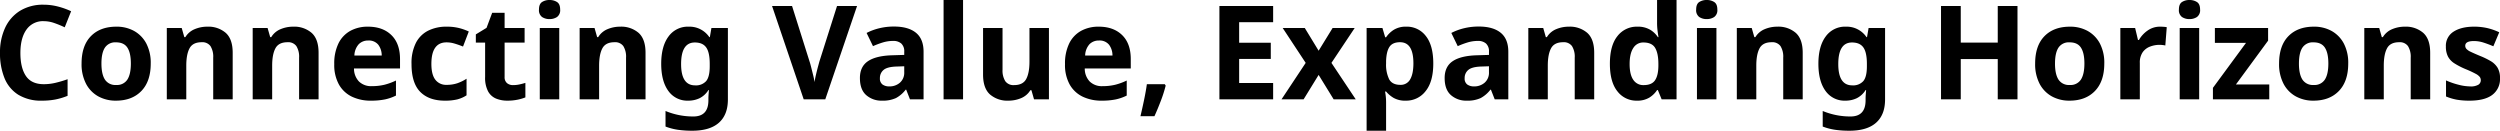 <svg xmlns="http://www.w3.org/2000/svg" width="1166.564" height="61" viewBox="0 0 1166.564 61"><path d="M23.973-36.478a9.325,9.325,0,0,0-8.113,3.965q-2.806,3.965-2.806,10.858,0,6.954,2.592,10.766t8.326,3.813a23.751,23.751,0,0,0,5.338-.61,53.4,53.4,0,0,0,5.765-1.708v7.747A31.038,31.038,0,0,1,29.4.061,32.853,32.853,0,0,1,23.119.61,20.275,20.275,0,0,1,12.048-2.166,16.39,16.39,0,0,1,5.612-9.974,30.662,30.662,0,0,1,3.538-21.716,27.1,27.1,0,0,1,5.917-33.367a18.4,18.4,0,0,1,6.924-7.93,20.461,20.461,0,0,1,11.132-2.867,26.468,26.468,0,0,1,6.5.823,34.6,34.6,0,0,1,6.253,2.227l-2.989,7.5a47.969,47.969,0,0,0-4.91-2.013A14.786,14.786,0,0,0,23.973-36.478Zm49.9,19.764q0,8.3-4.361,12.81T57.645.61A16.753,16.753,0,0,1,49.38-1.4a14.226,14.226,0,0,1-5.7-5.887A19.74,19.74,0,0,1,41.6-16.714q0-8.3,4.331-12.749t11.9-4.453a16.707,16.707,0,0,1,8.3,2.013A14.371,14.371,0,0,1,71.8-26.078,19.376,19.376,0,0,1,73.871-16.714Zm-23,0q0,4.941,1.616,7.473A5.785,5.785,0,0,0,57.767-6.71a5.724,5.724,0,0,0,5.215-2.531Q64.6-11.773,64.6-16.714t-1.616-7.411Q61.366-26.6,57.706-26.6a5.77,5.77,0,0,0-5.215,2.471Q50.874-21.655,50.874-16.714Zm49.41-17.2a12.4,12.4,0,0,1,8.6,2.9q3.233,2.9,3.233,9.3V0h-9.089V-19.459a9.318,9.318,0,0,0-1.281-5.4,4.67,4.67,0,0,0-4.087-1.8q-4.148,0-5.673,2.836t-1.525,8.144V0H81.374V-33.306h6.954l1.22,4.27h.488A9.165,9.165,0,0,1,94.4-32.757,15.122,15.122,0,0,1,100.284-33.916Zm40.077,0a12.4,12.4,0,0,1,8.6,2.9q3.233,2.9,3.233,9.3V0h-9.089V-19.459a9.318,9.318,0,0,0-1.281-5.4,4.67,4.67,0,0,0-4.087-1.8q-4.148,0-5.673,2.836t-1.525,8.144V0h-9.089V-33.306H128.4l1.22,4.27h.488a9.165,9.165,0,0,1,4.361-3.721A15.122,15.122,0,0,1,140.361-33.916Zm34.892,0q6.893,0,10.919,3.935T190.2-18.788V-14.4H168.726a8.64,8.64,0,0,0,2.288,6.039,8.056,8.056,0,0,0,6.008,2.2,24.718,24.718,0,0,0,5.856-.641,28.055,28.055,0,0,0,5.429-1.983v7.015a21.525,21.525,0,0,1-5.154,1.8,31.9,31.9,0,0,1-6.558.58,20.06,20.06,0,0,1-8.845-1.861,13.823,13.823,0,0,1-6.039-5.643,18.723,18.723,0,0,1-2.2-9.516,21.249,21.249,0,0,1,1.982-9.729,13.443,13.443,0,0,1,5.521-5.826A16.774,16.774,0,0,1,175.253-33.916Zm.061,6.466a5.971,5.971,0,0,0-4.362,1.708,8.177,8.177,0,0,0-2.043,5.307h12.749a8.3,8.3,0,0,0-1.586-5.032A5.623,5.623,0,0,0,175.314-27.45ZM211.121.61q-7.442,0-11.5-4.118T195.566-16.47a20.862,20.862,0,0,1,2.074-9.943,13.051,13.051,0,0,1,5.764-5.673,18.916,18.916,0,0,1,8.51-1.83,23.376,23.376,0,0,1,5.947.671,24.733,24.733,0,0,1,4.423,1.586L219.6-24.644q-2.135-.854-4-1.4a12.989,12.989,0,0,0-3.691-.549q-7.076,0-7.076,10.065,0,5,1.861,7.381a6.243,6.243,0,0,0,5.215,2.379,15.413,15.413,0,0,0,5.063-.762,19.816,19.816,0,0,0,4.27-2.1v7.747A14.585,14.585,0,0,1,216.885.031,23.989,23.989,0,0,1,211.121.61Zm31.842-7.259a13.749,13.749,0,0,0,2.928-.305q1.4-.3,2.806-.732V-.915a20.688,20.688,0,0,1-3.63,1.068A22.883,22.883,0,0,1,240.34.61,13.8,13.8,0,0,1,235-.366a7.58,7.58,0,0,1-3.721-3.386,13.572,13.572,0,0,1-1.373-6.679V-26.474h-4.331v-3.843l5-3.05,2.623-7.015H239v7.076h9.333v6.832H239v16.043a3.539,3.539,0,0,0,1.1,2.836A4.239,4.239,0,0,0,242.963-6.649ZM259.982-46.36a6.268,6.268,0,0,1,3.477.946q1.464.946,1.464,3.507a3.869,3.869,0,0,1-1.464,3.477,6.121,6.121,0,0,1-3.477.976,6.086,6.086,0,0,1-3.508-.976,3.9,3.9,0,0,1-1.434-3.477q0-2.562,1.434-3.507A6.231,6.231,0,0,1,259.982-46.36ZM264.5-33.306V0h-9.089V-33.306Zm28.426-.61a12.4,12.4,0,0,1,8.6,2.9q3.233,2.9,3.233,9.3V0h-9.089V-19.459a9.318,9.318,0,0,0-1.281-5.4,4.67,4.67,0,0,0-4.087-1.8q-4.148,0-5.673,2.836T283.1-15.677V0h-9.089V-33.306h6.954l1.22,4.27h.488a9.165,9.165,0,0,1,4.361-3.721A15.122,15.122,0,0,1,292.922-33.916Zm31.964,0a11.179,11.179,0,0,1,9.638,4.88h.244l.732-4.27h7.686V.061q0,7.137-4.209,10.858T326.533,14.64a46.952,46.952,0,0,1-6.557-.427,26.966,26.966,0,0,1-5.887-1.525V5.429a33.5,33.5,0,0,0,12.993,2.562q7.015,0,7.015-7.564V-.244q0-1.037.092-2.135t.152-1.952H334.1A10.3,10.3,0,0,1,330.01-.549,12.1,12.1,0,0,1,324.642.61,10.805,10.805,0,0,1,315.4-3.935q-3.325-4.545-3.324-12.658,0-8.174,3.416-12.749A11.08,11.08,0,0,1,324.886-33.916Zm2.867,7.381q-6.4,0-6.4,10.065,0,9.943,6.527,9.943a6.378,6.378,0,0,0,5.154-1.983q1.678-1.982,1.678-6.924v-1.1q0-5.368-1.647-7.686T327.753-26.535Zm75.7-17.019L388.631,0H378.566L363.8-43.554h9.333l8.174,25.925q.244.671.7,2.47t.945,3.782a33.067,33.067,0,0,1,.671,3.325q.183-1.342.641-3.325t.945-3.782q.488-1.8.671-2.47l8.235-25.925Zm17.2,9.577q6.71,0,10.279,2.9T434.5-22.2V0h-6.344L426.39-4.514h-.244a14.157,14.157,0,0,1-4.514,3.9A14.47,14.47,0,0,1,415.105.61a10.724,10.724,0,0,1-7.381-2.593Q404.8-4.575,404.8-9.943q0-5.307,3.721-7.839t11.163-2.776l5.795-.183V-22.2a4.892,4.892,0,0,0-1.372-3.843,5.54,5.54,0,0,0-3.812-1.22,16.337,16.337,0,0,0-4.758.7,39.056,39.056,0,0,0-4.636,1.739l-2.989-6.161a26.079,26.079,0,0,1,5.948-2.2A28.708,28.708,0,0,1,420.656-33.977Zm1.281,18.666q-4.392.122-6.1,1.586a4.816,4.816,0,0,0-1.708,3.843,3.408,3.408,0,0,0,1.22,2.958,5.277,5.277,0,0,0,3.172.885,7.3,7.3,0,0,0,4.941-1.739,6.138,6.138,0,0,0,2.013-4.911v-2.745ZM452.925,0h-9.089V-46.36h9.089ZM493-33.306V0h-6.954l-1.22-4.27h-.488a9.165,9.165,0,0,1-4.362,3.721A15.122,15.122,0,0,1,474.092.61a12.4,12.4,0,0,1-8.6-2.9q-3.233-2.9-3.233-9.3V-33.306h9.089v19.459a9.341,9.341,0,0,0,1.281,5.368,4.639,4.639,0,0,0,4.087,1.83q4.148,0,5.673-2.837t1.525-8.143V-33.306Zm23.241-.61q6.893,0,10.919,3.935t4.026,11.193V-14.4H509.716A8.64,8.64,0,0,0,512-8.357a8.056,8.056,0,0,0,6.008,2.2,24.719,24.719,0,0,0,5.856-.641A28.055,28.055,0,0,0,529.3-8.784v7.015a21.525,21.525,0,0,1-5.154,1.8,31.9,31.9,0,0,1-6.557.58,20.06,20.06,0,0,1-8.845-1.861A13.823,13.823,0,0,1,502.7-6.893a18.723,18.723,0,0,1-2.2-9.516,21.249,21.249,0,0,1,1.983-9.729,13.442,13.442,0,0,1,5.52-5.826A16.774,16.774,0,0,1,516.243-33.916Zm.061,6.466a5.971,5.971,0,0,0-4.362,1.708,8.177,8.177,0,0,0-2.043,5.307h12.749a8.3,8.3,0,0,0-1.586-5.032A5.623,5.623,0,0,0,516.3-27.45ZM547.475-6.405A60.655,60.655,0,0,1,545.218.671q-1.464,3.843-2.989,7.2H535.7q.854-3.6,1.708-7.686t1.281-7.259h8.357ZM597.617,0H572.546V-43.554h25.071v7.564h-15.86v9.577h14.762v7.564H581.757V-7.625h15.86Zm15.189-17.019L602.07-33.306h10.309l6.466,10.614,6.527-10.614h10.309L624.823-17.019,636.169,0H625.86l-7.015-11.407L611.83,0H601.521Zm46.97-16.9a11.072,11.072,0,0,1,9.089,4.362q3.477,4.362,3.477,12.84t-3.6,12.9A11.352,11.352,0,0,1,659.532.61,10.883,10.883,0,0,1,653.8-.7a13.618,13.618,0,0,1-3.477-2.959h-.488a26.106,26.106,0,0,1,.488,4.88V14.64h-9.089V-33.306h7.381l1.281,4.331h.427a12.27,12.27,0,0,1,3.6-3.477A10.592,10.592,0,0,1,659.776-33.916Zm-2.928,7.259q-3.538,0-4.971,2.2t-1.556,6.71v.976a15.554,15.554,0,0,0,1.434,7.411q1.433,2.593,5.215,2.593a4.957,4.957,0,0,0,4.606-2.593q1.495-2.592,1.495-7.473Q663.07-26.657,656.848-26.657Zm36.661-7.32q6.71,0,10.279,2.9t3.568,8.876V0h-6.344l-1.769-4.514H699a14.157,14.157,0,0,1-4.514,3.9A14.47,14.47,0,0,1,687.958.61a10.724,10.724,0,0,1-7.381-2.593q-2.928-2.593-2.928-7.96,0-5.307,3.721-7.839t11.163-2.776l5.8-.183V-22.2a4.892,4.892,0,0,0-1.373-3.843,5.54,5.54,0,0,0-3.812-1.22,16.337,16.337,0,0,0-4.758.7,39.053,39.053,0,0,0-4.636,1.739l-2.989-6.161a26.081,26.081,0,0,1,5.948-2.2A28.708,28.708,0,0,1,693.509-33.977Zm1.281,18.666q-4.392.122-6.1,1.586a4.816,4.816,0,0,0-1.708,3.843,3.408,3.408,0,0,0,1.22,2.958,5.277,5.277,0,0,0,3.172.885,7.3,7.3,0,0,0,4.941-1.739,6.138,6.138,0,0,0,2.013-4.911v-2.745ZM735.6-33.916a12.4,12.4,0,0,1,8.6,2.9q3.233,2.9,3.233,9.3V0h-9.089V-19.459a9.318,9.318,0,0,0-1.281-5.4,4.67,4.67,0,0,0-4.087-1.8q-4.148,0-5.673,2.836t-1.525,8.144V0h-9.089V-33.306h6.954l1.22,4.27h.488a9.165,9.165,0,0,1,4.362-3.721A15.122,15.122,0,0,1,735.6-33.916ZM767.319.61a11.1,11.1,0,0,1-9.058-4.362q-3.507-4.362-3.508-12.841,0-8.54,3.538-12.932a11.334,11.334,0,0,1,9.272-4.392,11.279,11.279,0,0,1,5.917,1.4,11.136,11.136,0,0,1,3.66,3.477h.3q-.183-.976-.427-2.837a29.3,29.3,0,0,1-.244-3.813V-46.36h9.089V0h-6.954L777.14-4.331h-.366a11.64,11.64,0,0,1-3.6,3.508A10.768,10.768,0,0,1,767.319.61Zm3.172-7.259q3.782,0,5.307-2.227t1.586-6.68v-.976q0-4.88-1.494-7.442t-5.521-2.562a5.342,5.342,0,0,0-4.7,2.593q-1.708,2.592-1.708,7.472t1.708,7.351A5.52,5.52,0,0,0,770.491-6.649ZM799.954-46.36a6.268,6.268,0,0,1,3.477.946q1.464.946,1.464,3.507a3.869,3.869,0,0,1-1.464,3.477,6.122,6.122,0,0,1-3.477.976,6.085,6.085,0,0,1-3.508-.976,3.9,3.9,0,0,1-1.433-3.477q0-2.562,1.433-3.507A6.231,6.231,0,0,1,799.954-46.36Zm4.514,13.054V0h-9.089V-33.306Zm28.426-.61a12.4,12.4,0,0,1,8.6,2.9q3.233,2.9,3.233,9.3V0h-9.089V-19.459a9.318,9.318,0,0,0-1.281-5.4,4.67,4.67,0,0,0-4.087-1.8q-4.148,0-5.673,2.836t-1.525,8.144V0h-9.089V-33.306h6.954l1.22,4.27h.488a9.165,9.165,0,0,1,4.362-3.721A15.122,15.122,0,0,1,832.894-33.916Zm31.964,0a11.178,11.178,0,0,1,9.638,4.88h.244l.732-4.27h7.686V.061q0,7.137-4.209,10.858T866.505,14.64a46.953,46.953,0,0,1-6.558-.427,26.966,26.966,0,0,1-5.886-1.525V5.429a33.5,33.5,0,0,0,12.993,2.562q7.015,0,7.015-7.564V-.244q0-1.037.091-2.135t.153-1.952h-.244a10.3,10.3,0,0,1-4.087,3.782A12.1,12.1,0,0,1,864.614.61a10.805,10.805,0,0,1-9.241-4.545q-3.325-4.545-3.325-12.658,0-8.174,3.416-12.749A11.08,11.08,0,0,1,864.858-33.916Zm2.867,7.381q-6.4,0-6.4,10.065,0,9.943,6.527,9.943A6.378,6.378,0,0,0,873-8.51q1.678-1.982,1.677-6.924v-1.1q0-5.368-1.647-7.686T867.725-26.535ZM944.951,0H935.74V-18.788H918.477V0h-9.211V-43.554h9.211v17.08H935.74v-17.08h9.211Zm40.5-16.714q0,8.3-4.361,12.81T969.229.61A16.753,16.753,0,0,1,960.963-1.4a14.226,14.226,0,0,1-5.7-5.887,19.74,19.74,0,0,1-2.074-9.425q0-8.3,4.331-12.749t11.9-4.453a16.707,16.707,0,0,1,8.3,2.013,14.37,14.37,0,0,1,5.673,5.825A19.377,19.377,0,0,1,985.455-16.714Zm-23,0q0,4.941,1.616,7.473a5.785,5.785,0,0,0,5.276,2.531,5.724,5.724,0,0,0,5.216-2.531q1.617-2.532,1.617-7.473t-1.617-7.411Q972.95-26.6,969.29-26.6a5.77,5.77,0,0,0-5.216,2.471Q962.458-21.655,962.458-16.714Zm49.1-17.2q.671,0,1.586.061a10.14,10.14,0,0,1,1.464.183l-.671,8.54a8.133,8.133,0,0,0-1.25-.213,13.209,13.209,0,0,0-1.434-.092,12.268,12.268,0,0,0-4.453.824,7.44,7.44,0,0,0-3.446,2.653,8.442,8.442,0,0,0-1.312,5V0h-9.089V-33.306h6.893l1.342,5.612h.427a13.77,13.77,0,0,1,4.026-4.392A9.919,9.919,0,0,1,1011.563-33.916Zm13.664-12.444a6.269,6.269,0,0,1,3.477.946q1.464.946,1.464,3.507a3.869,3.869,0,0,1-1.464,3.477,6.122,6.122,0,0,1-3.477.976,6.085,6.085,0,0,1-3.508-.976,3.9,3.9,0,0,1-1.433-3.477q0-2.562,1.433-3.507A6.231,6.231,0,0,1,1025.227-46.36Zm4.514,13.054V0h-9.089V-33.306ZM1062.437,0h-26.291V-5.368l15.433-20.984h-14.518v-6.954h24.827v5.917L1046.882-6.954h15.555Zm36.844-16.714q0,8.3-4.362,12.81T1083.055.61a16.753,16.753,0,0,1-8.266-2.013,14.226,14.226,0,0,1-5.7-5.887,19.74,19.74,0,0,1-2.074-9.425q0-8.3,4.331-12.749t11.895-4.453a16.707,16.707,0,0,1,8.3,2.013,14.371,14.371,0,0,1,5.673,5.825A19.376,19.376,0,0,1,1099.281-16.714Zm-23,0q0,4.941,1.617,7.473a5.785,5.785,0,0,0,5.276,2.531,5.724,5.724,0,0,0,5.215-2.531q1.616-2.532,1.616-7.473t-1.616-7.411q-1.616-2.471-5.276-2.471a5.77,5.77,0,0,0-5.215,2.471Q1076.284-21.655,1076.284-16.714Zm49.41-17.2a12.4,12.4,0,0,1,8.6,2.9q3.233,2.9,3.233,9.3V0h-9.089V-19.459a9.318,9.318,0,0,0-1.281-5.4,4.67,4.67,0,0,0-4.087-1.8q-4.148,0-5.673,2.836t-1.525,8.144V0h-9.089V-33.306h6.954l1.22,4.27h.488a9.164,9.164,0,0,1,4.361-3.721A15.122,15.122,0,0,1,1125.694-33.916ZM1170.1-9.882a9.187,9.187,0,0,1-3.568,7.777Q1162.965.61,1155.889.61a33.73,33.73,0,0,1-5.978-.458,24.6,24.6,0,0,1-5-1.495v-7.5a34.675,34.675,0,0,0,5.795,2.013,22.575,22.575,0,0,0,5.49.793,6.869,6.869,0,0,0,3.813-.793,2.428,2.428,0,0,0,1.129-2.074,2.643,2.643,0,0,0-.458-1.525,6.026,6.026,0,0,0-1.982-1.525,48.982,48.982,0,0,0-4.758-2.2,34.649,34.649,0,0,1-5.124-2.653,8.529,8.529,0,0,1-2.989-3.172,9.98,9.98,0,0,1-.976-4.667,7.722,7.722,0,0,1,3.6-6.954q3.6-2.318,9.577-2.318a27.8,27.8,0,0,1,5.917.61,27.361,27.361,0,0,1,5.8,2.013l-2.745,6.527q-2.44-1.037-4.636-1.739a14.551,14.551,0,0,0-4.453-.7q-4.026,0-4.026,2.2a2.221,2.221,0,0,0,.519,1.434,6.129,6.129,0,0,0,2.013,1.373q1.495.732,4.423,1.952a35.079,35.079,0,0,1,4.941,2.41,9.221,9.221,0,0,1,3.2,3.111A9.255,9.255,0,0,1,1170.1-9.882Z" transform="translate(-3.538 46.36)"/></svg>